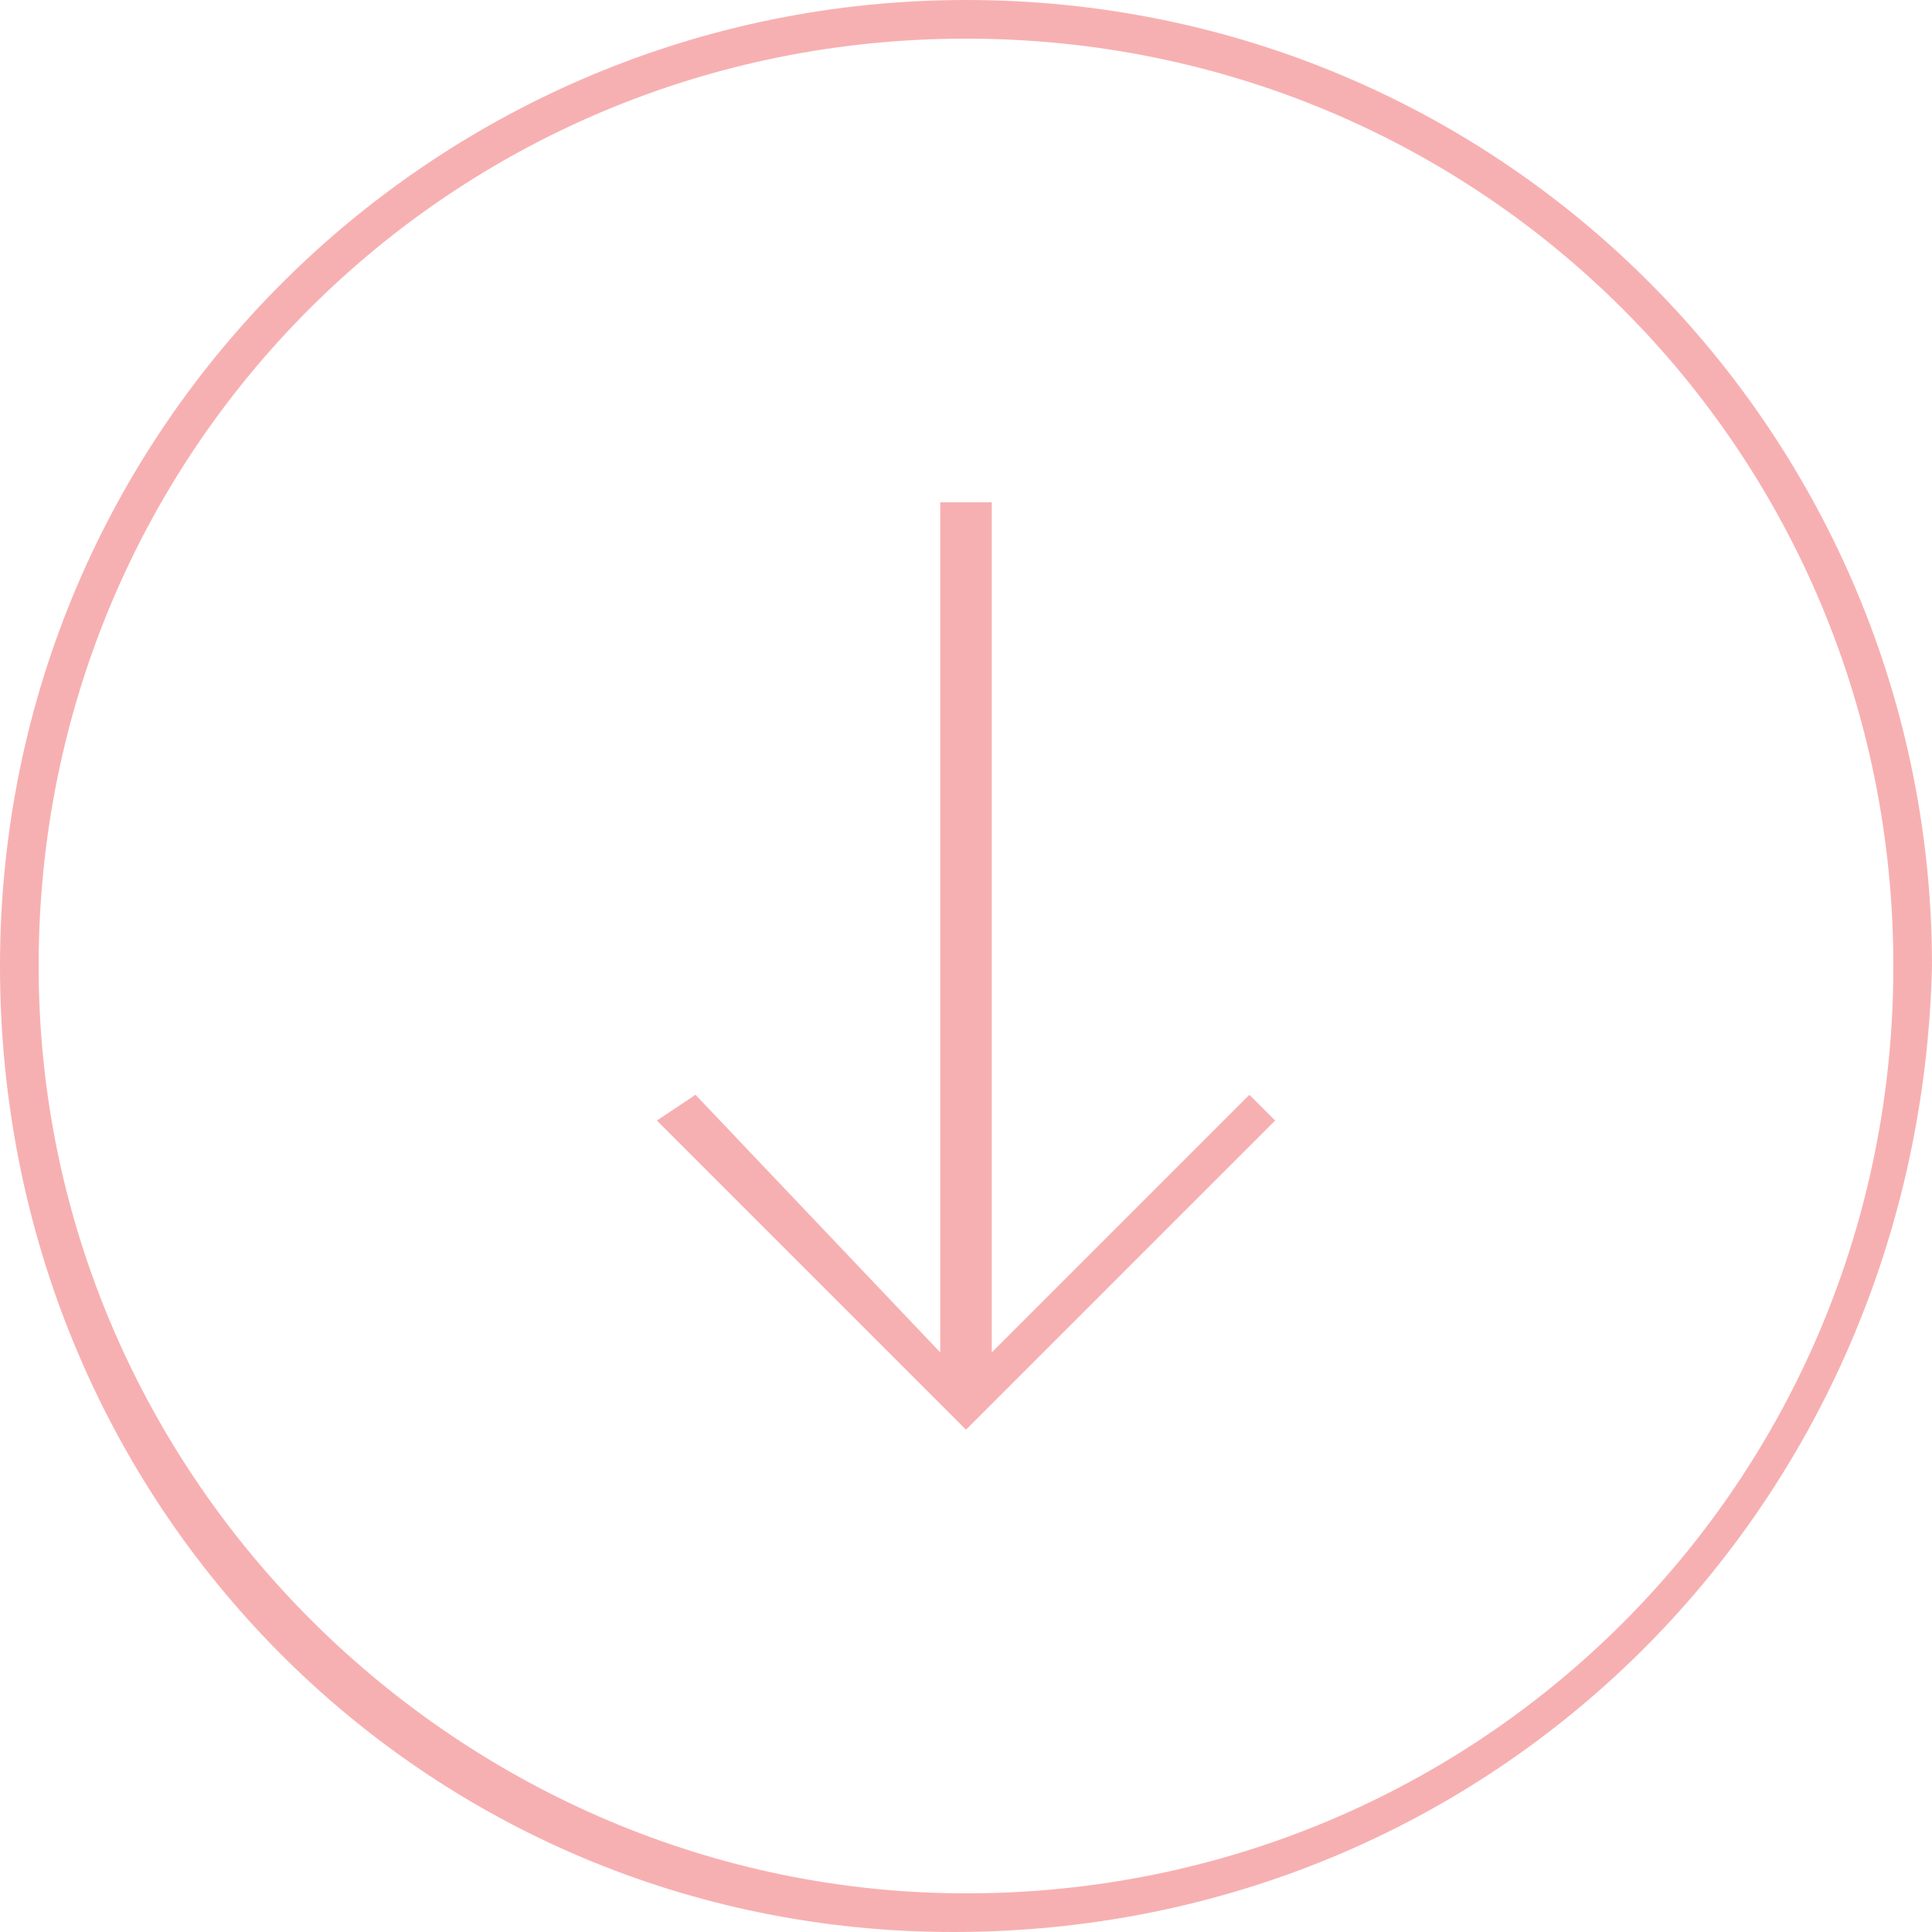 <?xml version="1.0" encoding="utf-8"?>
<!-- Generator: Adobe Illustrator 22.1.0, SVG Export Plug-In . SVG Version: 6.00 Build 0)  -->
<svg version="1.1" id="Layer_1" xmlns="http://www.w3.org/2000/svg" xmlns:xlink="http://www.w3.org/1999/xlink" x="0px" y="0px"
	 viewBox="0 0 15 15" style="enable-background:new 0 0 15 15;" xml:space="preserve">
<style type="text/css">
	.st0{fill:#F7B0B1;}
</style>
<title>Asset 2</title>
<g id="Layer_2_1_">
	<g id="Layer_1-2">
		<path class="st0" d="M7.5,0C3.4,0,0,3.3,0,7.5S3.3,15,7.4,15c4.2,0,7.5-3.3,7.6-7.5c0,0,0,0,0,0C15,3.4,11.7,0,7.5,0z M7.5,14.7
			c-3.9,0-7.2-3.2-7.2-7.2s3.2-7.2,7.2-7.2s7.2,3.2,7.2,7.2l0,0C14.7,11.5,11.5,14.7,7.5,14.7z M7.7,10.5V3.9H7.3v6.6l-1.9-2
			L5.1,8.7l2.4,2.4l2.4-2.4L9.7,8.5L7.7,10.5z"/>
	</g>
</g>
</svg>

